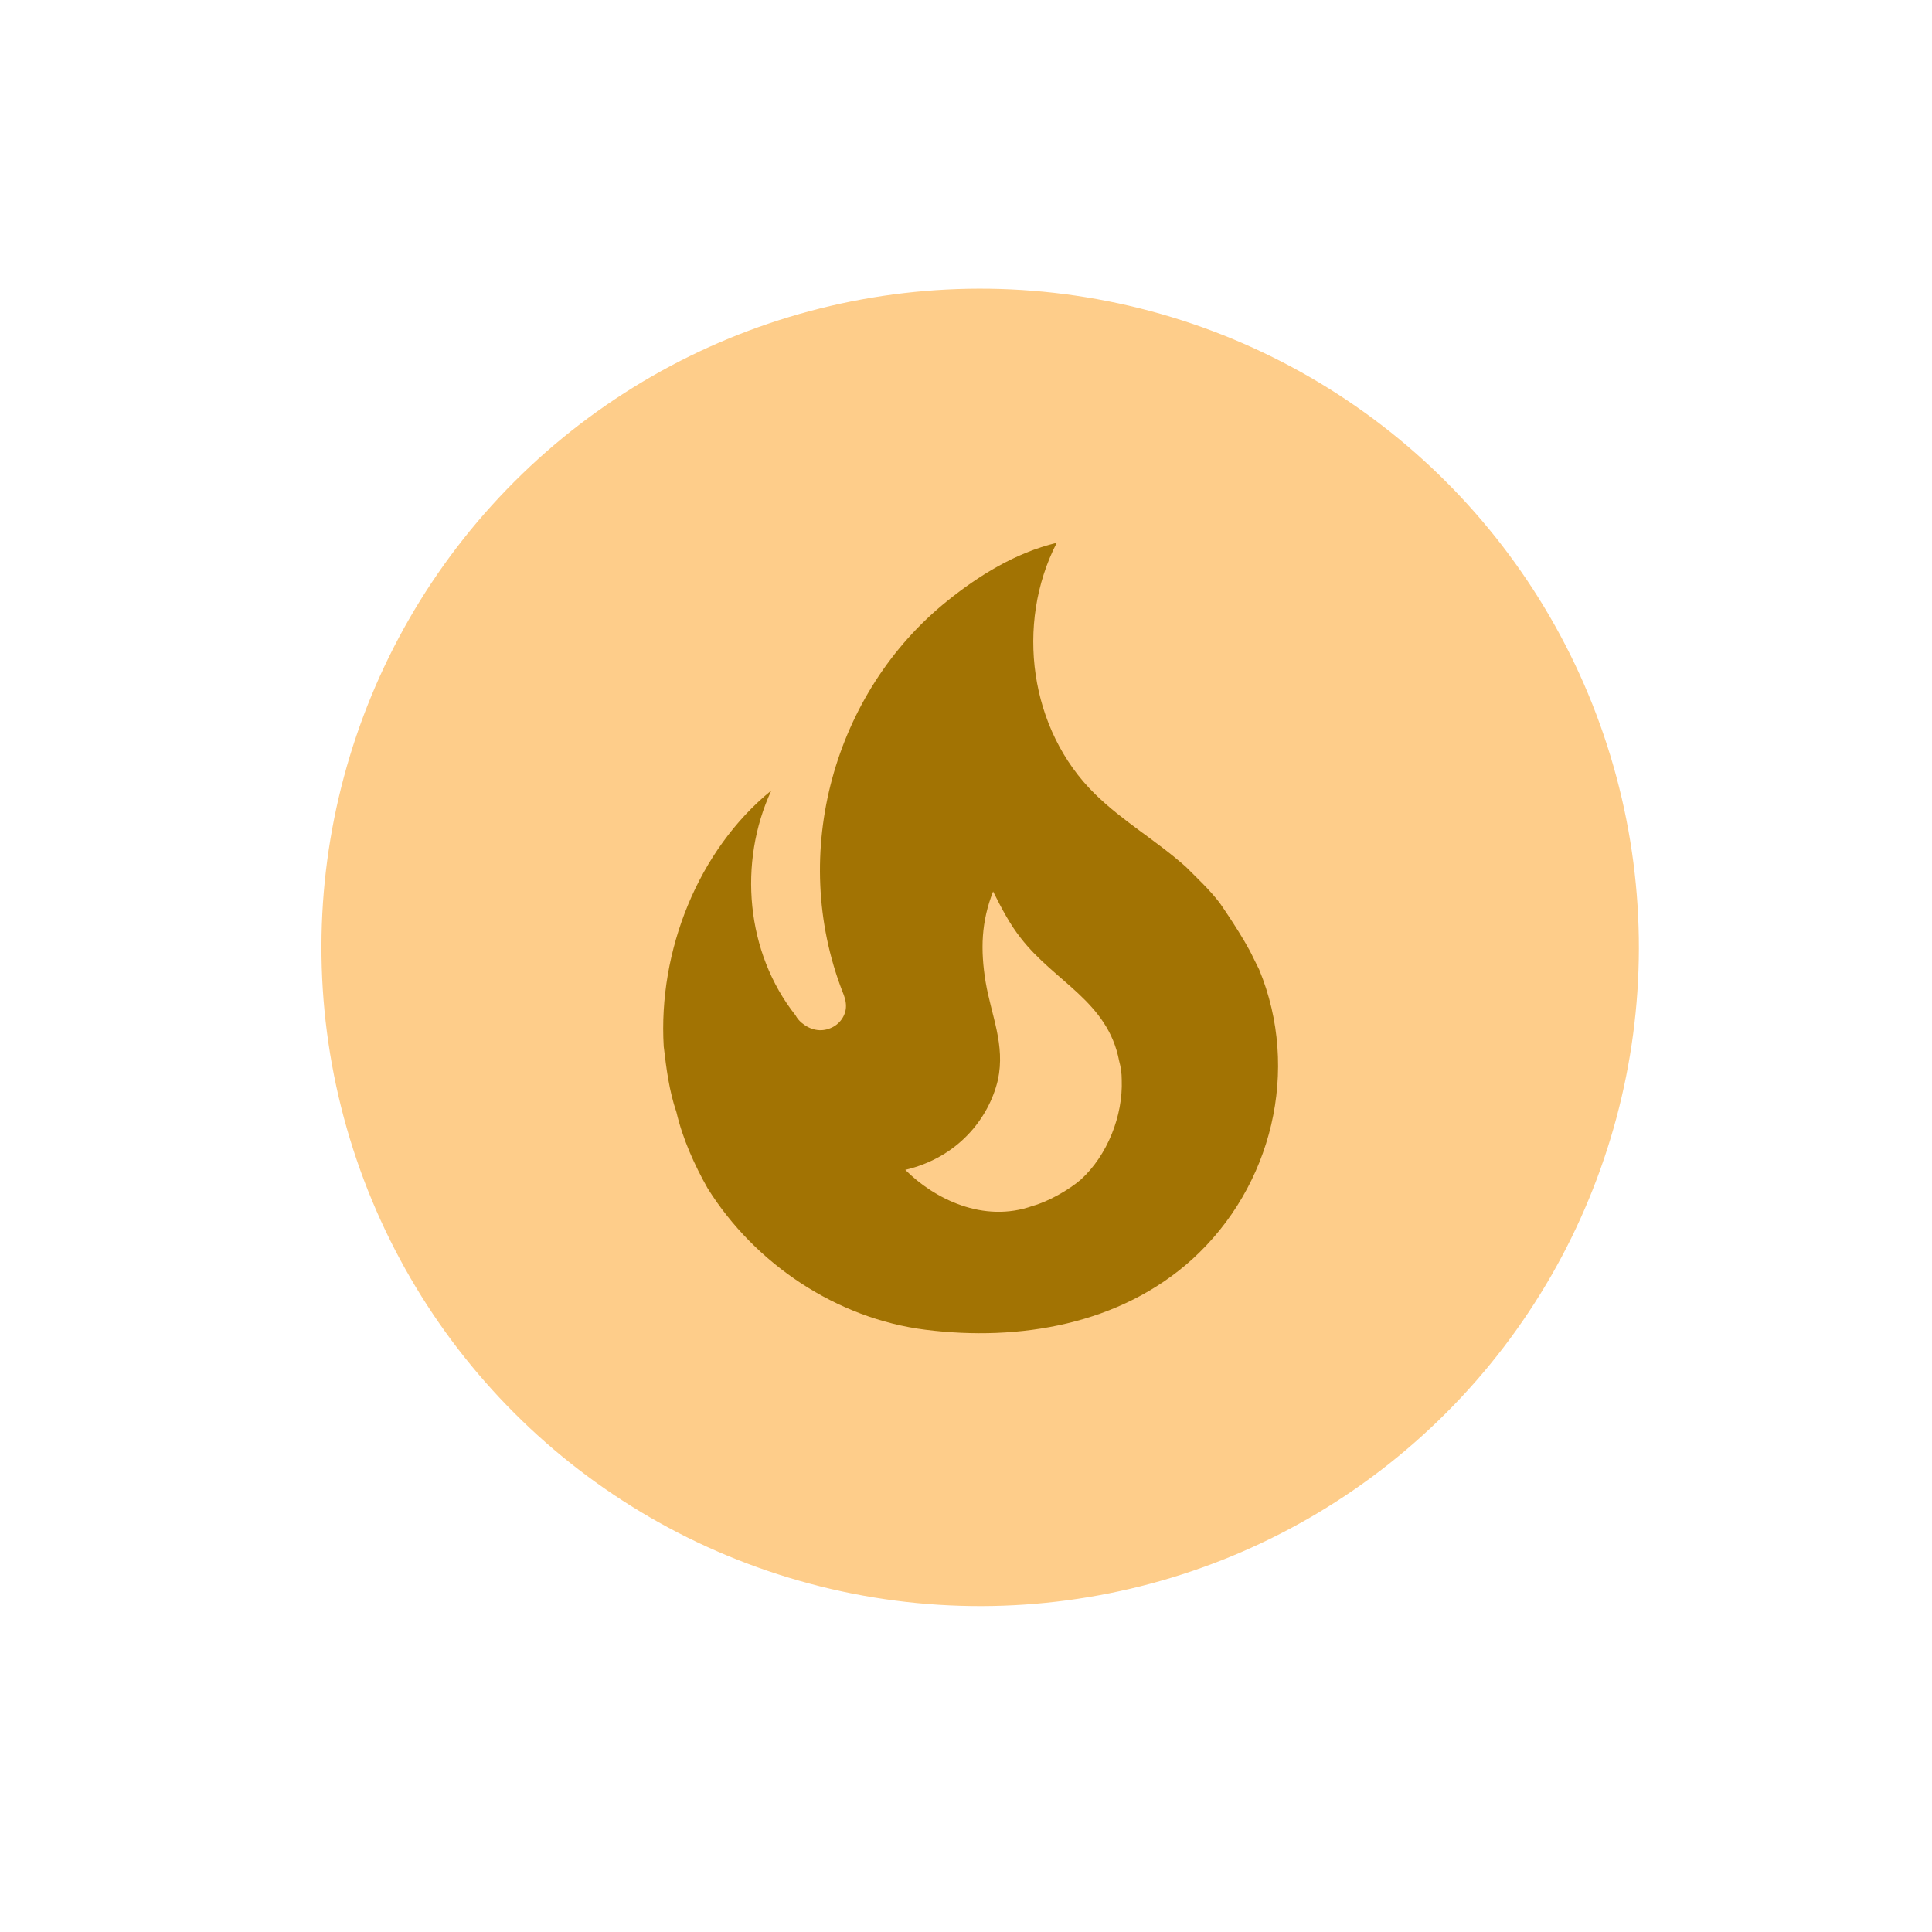 <?xml version="1.0" encoding="UTF-8"?> <svg xmlns="http://www.w3.org/2000/svg" width="33" height="33" viewBox="0 0 33 33" fill="none"><circle cx="16.742" cy="16.182" r="11.251" transform="rotate(45 16.742 16.182)" fill="#FECD8A"></circle><path d="M20.833 15.422C20.661 15.197 20.451 15.002 20.256 14.807C19.753 14.357 19.183 14.034 18.703 13.562C17.585 12.467 17.338 10.659 18.05 9.271C17.338 9.444 16.715 9.834 16.183 10.262C14.24 11.822 13.475 14.574 14.39 16.937C14.42 17.012 14.45 17.087 14.45 17.185C14.45 17.35 14.338 17.5 14.188 17.56C14.015 17.635 13.835 17.59 13.693 17.47C13.65 17.434 13.614 17.391 13.588 17.342C12.74 16.27 12.605 14.732 13.175 13.502C11.922 14.522 11.24 16.247 11.337 17.875C11.382 18.25 11.427 18.625 11.555 19C11.66 19.45 11.862 19.9 12.087 20.297C12.898 21.595 14.3 22.525 15.808 22.713C17.413 22.915 19.131 22.623 20.361 21.512C21.733 20.267 22.213 18.272 21.508 16.562L21.411 16.367C21.253 16.022 20.833 15.422 20.833 15.422ZM18.463 20.147C18.253 20.327 17.908 20.523 17.638 20.598C16.798 20.898 15.958 20.477 15.463 19.982C16.355 19.772 16.888 19.112 17.045 18.445C17.173 17.845 16.933 17.35 16.835 16.772C16.745 16.217 16.76 15.745 16.963 15.227C17.105 15.512 17.255 15.797 17.435 16.022C18.013 16.772 18.921 17.102 19.116 18.122C19.145 18.227 19.16 18.332 19.16 18.445C19.183 19.06 18.913 19.735 18.463 20.147Z" fill="#A27303"></path></svg> 